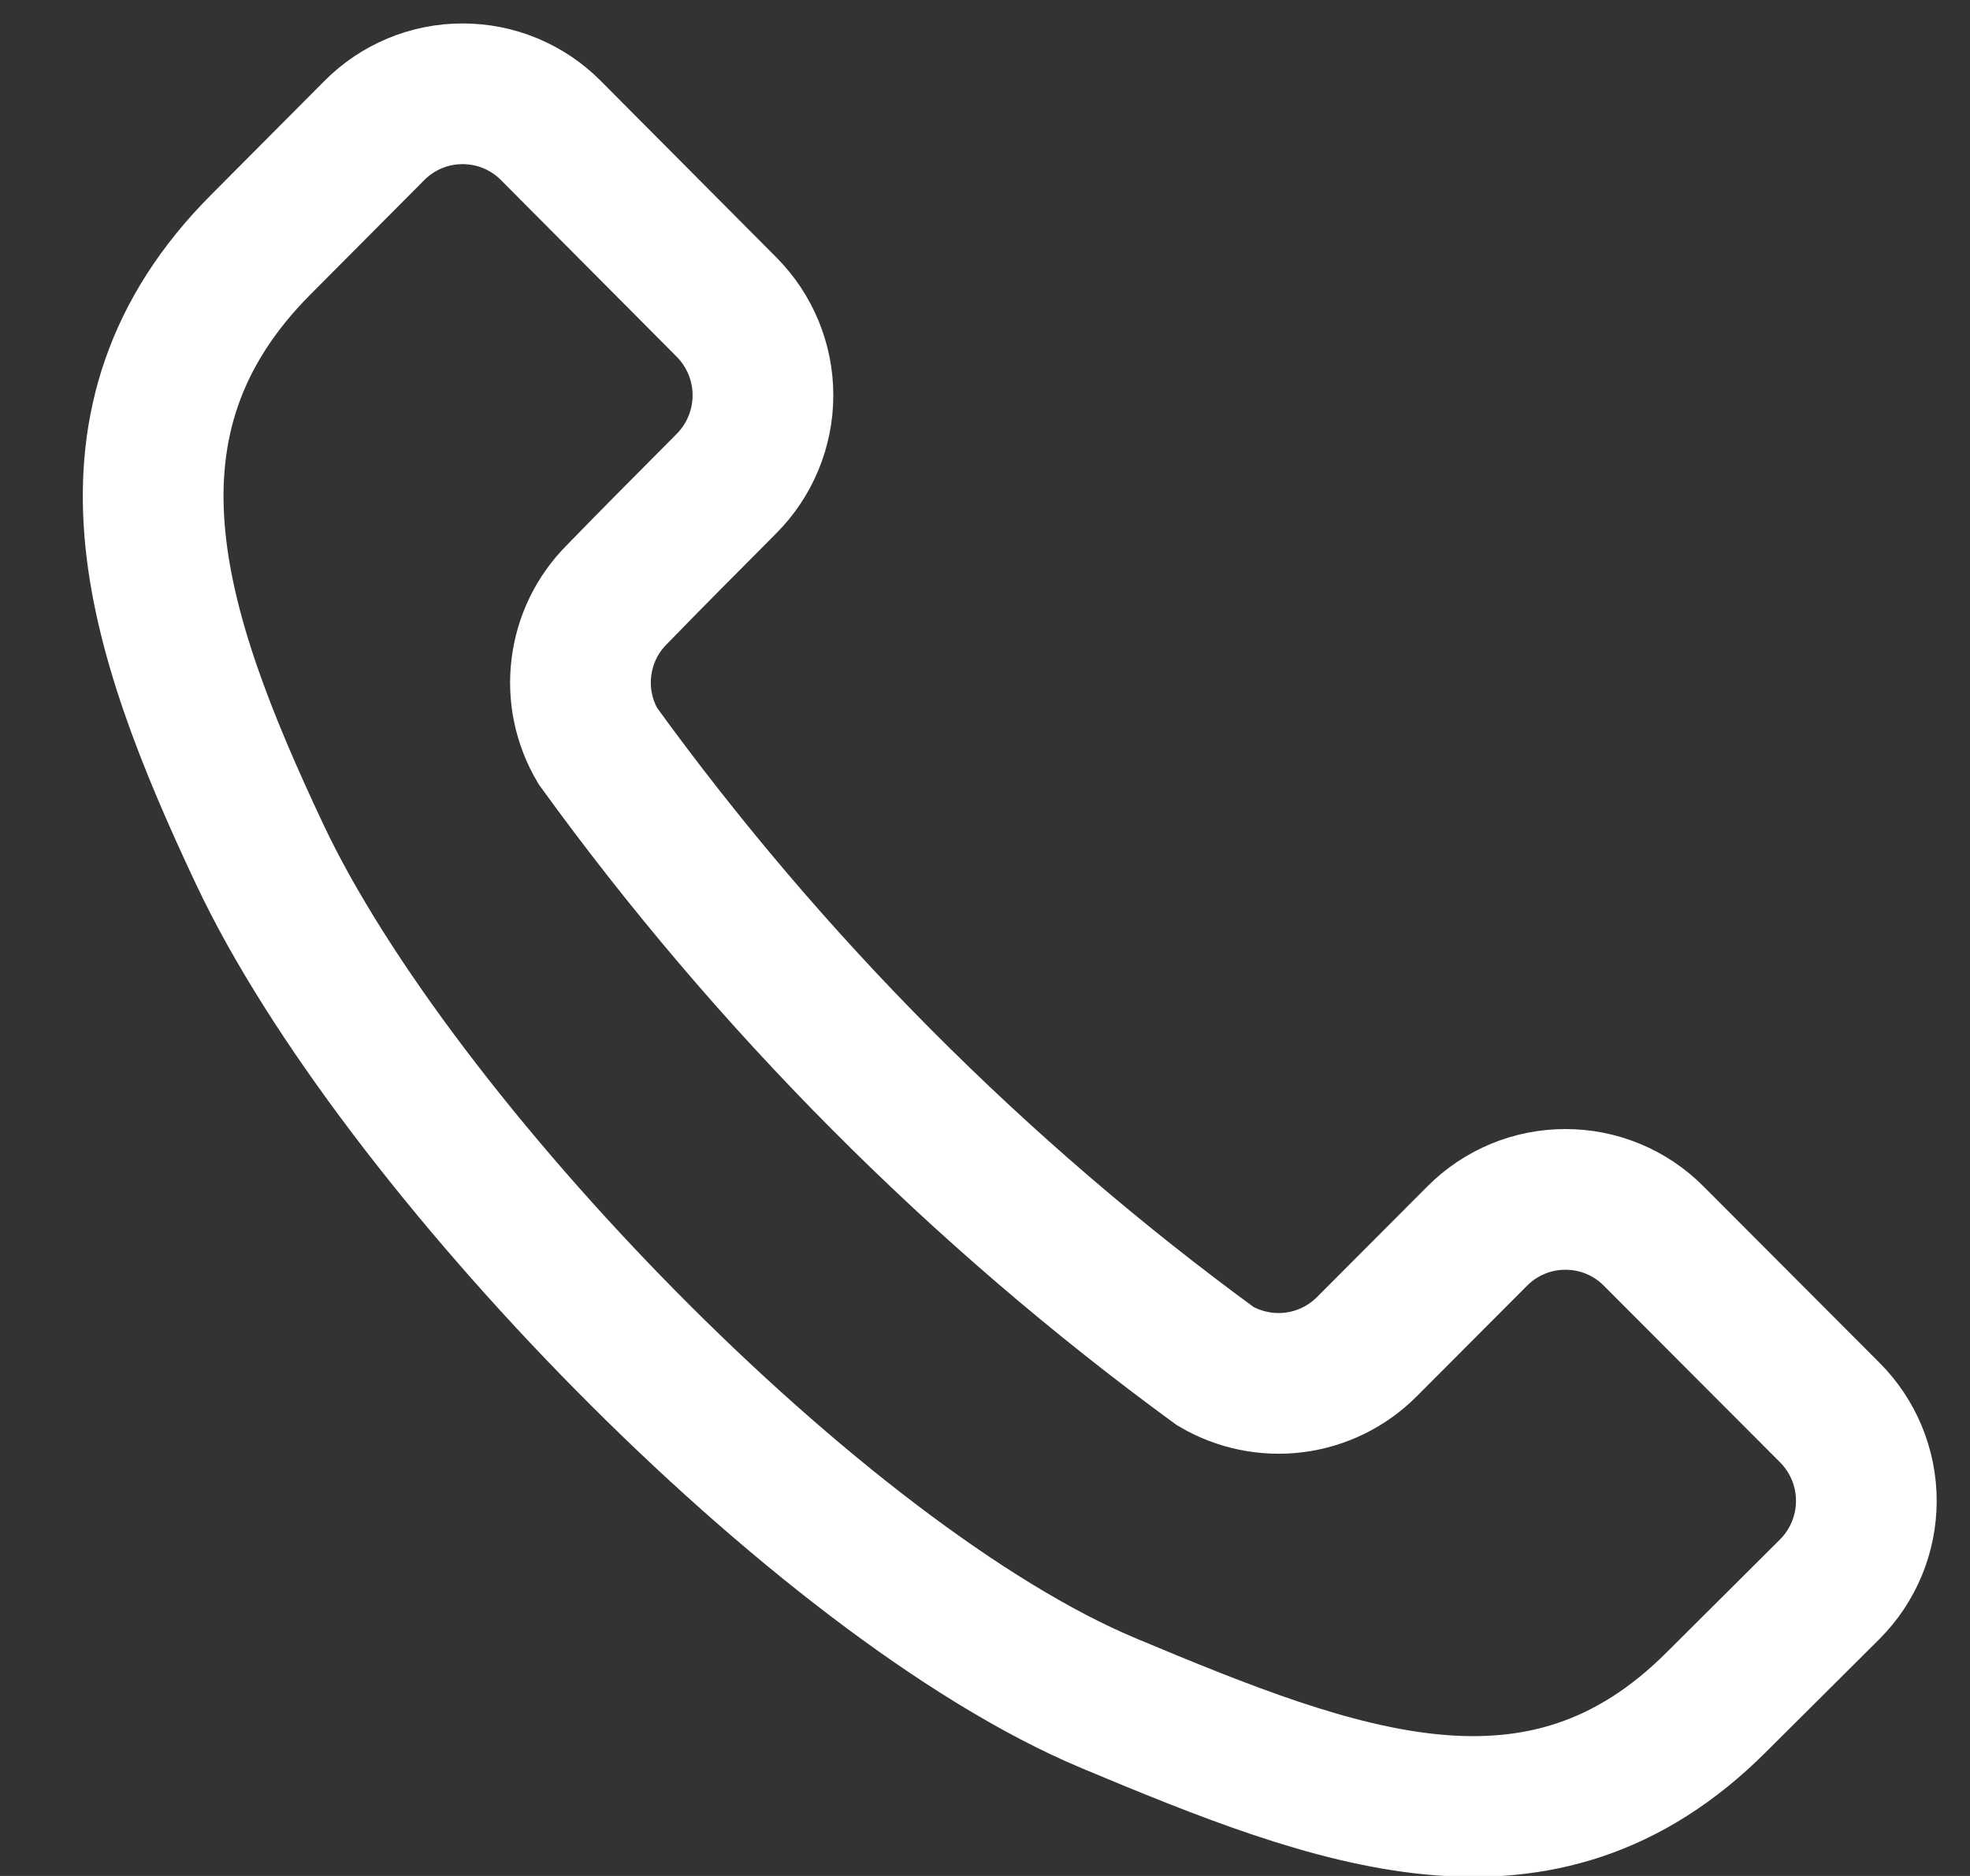 <svg width="21" height="20" viewBox="0 0 21 20" fill="none" xmlns="http://www.w3.org/2000/svg">
<rect x="0" y="0" width="21" height="20" fill="#333333" stroke="none"/>
<path fill-rule="evenodd" clip-rule="evenodd" d="M5.871 1.39C5.748 1.266 5.601 1.168 5.44 1.101C5.279 1.034 5.106 1 4.932 1C4.757 1 4.584 1.034 4.423 1.101C4.262 1.168 4.115 1.266 3.992 1.39L2.783 2.605C0.908 4.483 1.637 6.705 2.767 9.105C4.215 12.182 8.736 16.869 11.82 18.159C14.263 19.181 16.427 20.02 18.299 18.144L19.504 16.944C19.754 16.694 19.895 16.355 19.895 16.001C19.895 15.647 19.754 15.308 19.504 15.058L17.627 13.177C17.504 13.053 17.358 12.955 17.196 12.888C17.035 12.821 16.862 12.787 16.688 12.787C16.513 12.787 16.34 12.821 16.179 12.888C16.018 12.955 15.871 13.053 15.748 13.177L14.569 14.359C14.361 14.567 14.089 14.701 13.797 14.738C13.505 14.775 13.209 14.714 12.955 14.565C10.429 12.718 8.207 10.487 6.372 7.952C6.223 7.699 6.161 7.404 6.198 7.113C6.234 6.822 6.365 6.551 6.572 6.343C6.923 5.98 7.36 5.543 7.744 5.156C7.993 4.906 8.133 4.567 8.133 4.214C8.133 3.861 7.993 3.523 7.744 3.273L5.871 1.39Z" stroke="white" stroke-width="1.5"/>
</svg>

